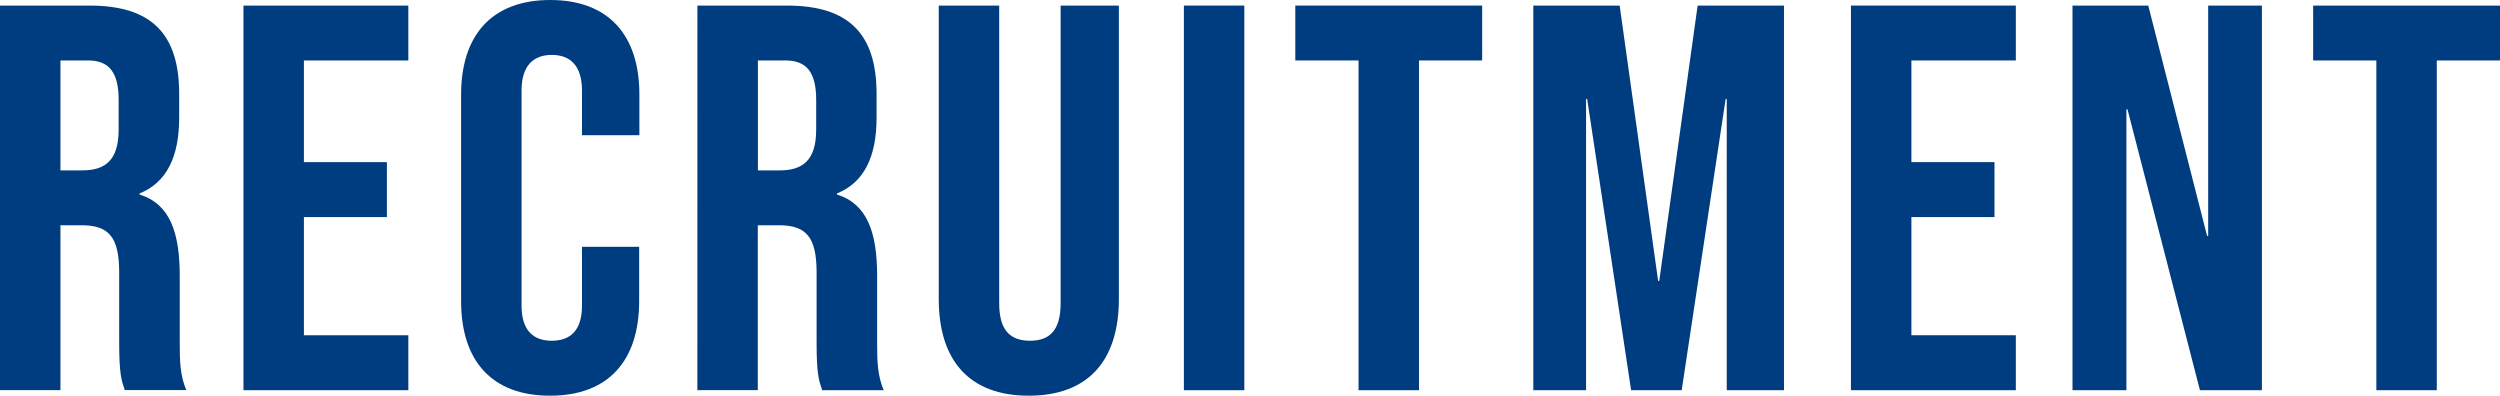 <svg xmlns="http://www.w3.org/2000/svg" viewBox="0 0 897.47 142.05"><defs><style>.cls-1{fill:#003d80;}</style></defs><g id="レイヤー_2" data-name="レイヤー 2"><g id="レイヤー_3" data-name="レイヤー 3"><path class="cls-1" d="M0,2H32.16C54.65,2,64.32,12.43,64.32,33.74v8.48c0,14.21-4.54,23.28-14.21,27.23v.39C61,73.2,64.52,83.46,64.52,99v24.27c0,6.71.19,11.64,2.36,16.77H44.79c-1.19-3.55-2-5.72-2-17V97.86c0-12.83-3.74-17-13.61-17H21.7v59.19H0ZM29.59,61.16c8.09,0,13-3.55,13-14.6V35.91c0-9.87-3.36-14.21-11-14.21H21.7V61.16Z"/><path class="cls-1" d="M87.4,2h59.19V21.7H109.1V58.2h29.79V77.93H109.1v42.42h37.49v19.73H87.4Z"/><path class="cls-1" d="M165.53,108.12V33.93c0-21.3,11.05-33.93,32-33.93s32,12.63,32,33.93v14.6H208.93v-16c0-9.07-4.34-12.82-10.85-12.82s-10.85,3.75-10.85,12.82V109.7c0,9.07,4.34,12.62,10.85,12.62s10.85-3.55,10.85-12.62V88.59h20.52v19.53c0,21.31-11,33.93-32,33.93S165.53,129.43,165.53,108.12Z"/><path class="cls-1" d="M250.36,2h32.16C305,2,314.68,12.43,314.68,33.74v8.48c0,14.21-4.54,23.28-14.21,27.23v.39c10.86,3.36,14.41,13.62,14.41,29.2v24.27c0,6.71.19,11.64,2.36,16.77H295.15c-1.19-3.55-2-5.72-2-17V97.86c0-12.83-3.75-17-13.61-17h-7.5v59.19h-21.7ZM280,61.16c8.09,0,13-3.55,13-14.6V35.91c0-9.87-3.36-14.21-11.05-14.21h-9.87V61.16Z"/><path class="cls-1" d="M337,107.33V2h21.7V108.91c0,9.86,4.15,13.41,11.05,13.41s11-3.55,11-13.41V2h20.91V107.33c0,22.1-11,34.72-32.35,34.72S337,129.43,337,107.33Z"/><path class="cls-1" d="M425,2h21.7V140.08H425Z"/><path class="cls-1" d="M487.7,21.7H465V2h67.08V21.7H509.4V140.08H487.7Z"/><path class="cls-1" d="M550.44,2h31l13.81,98.85h.4L609.43,2h31V140.08H619.88V35.51h-.39L603.71,140.08H585.55L569.77,35.51h-.39V140.08H550.44Z"/><path class="cls-1" d="M664.47,2h59.19V21.7H686.17V58.2H716V77.93H686.17v42.42h37.49v19.73H664.47Z"/><path class="cls-1" d="M744,2H771.2l21.11,82.67h.4V2H812V140.08H789.75l-26-100.82h-.4V140.08H744Z"/><path class="cls-1" d="M853.08,21.7H830.39V2h67.08V21.7H874.78V140.08h-21.7Z"/></g></g></svg>